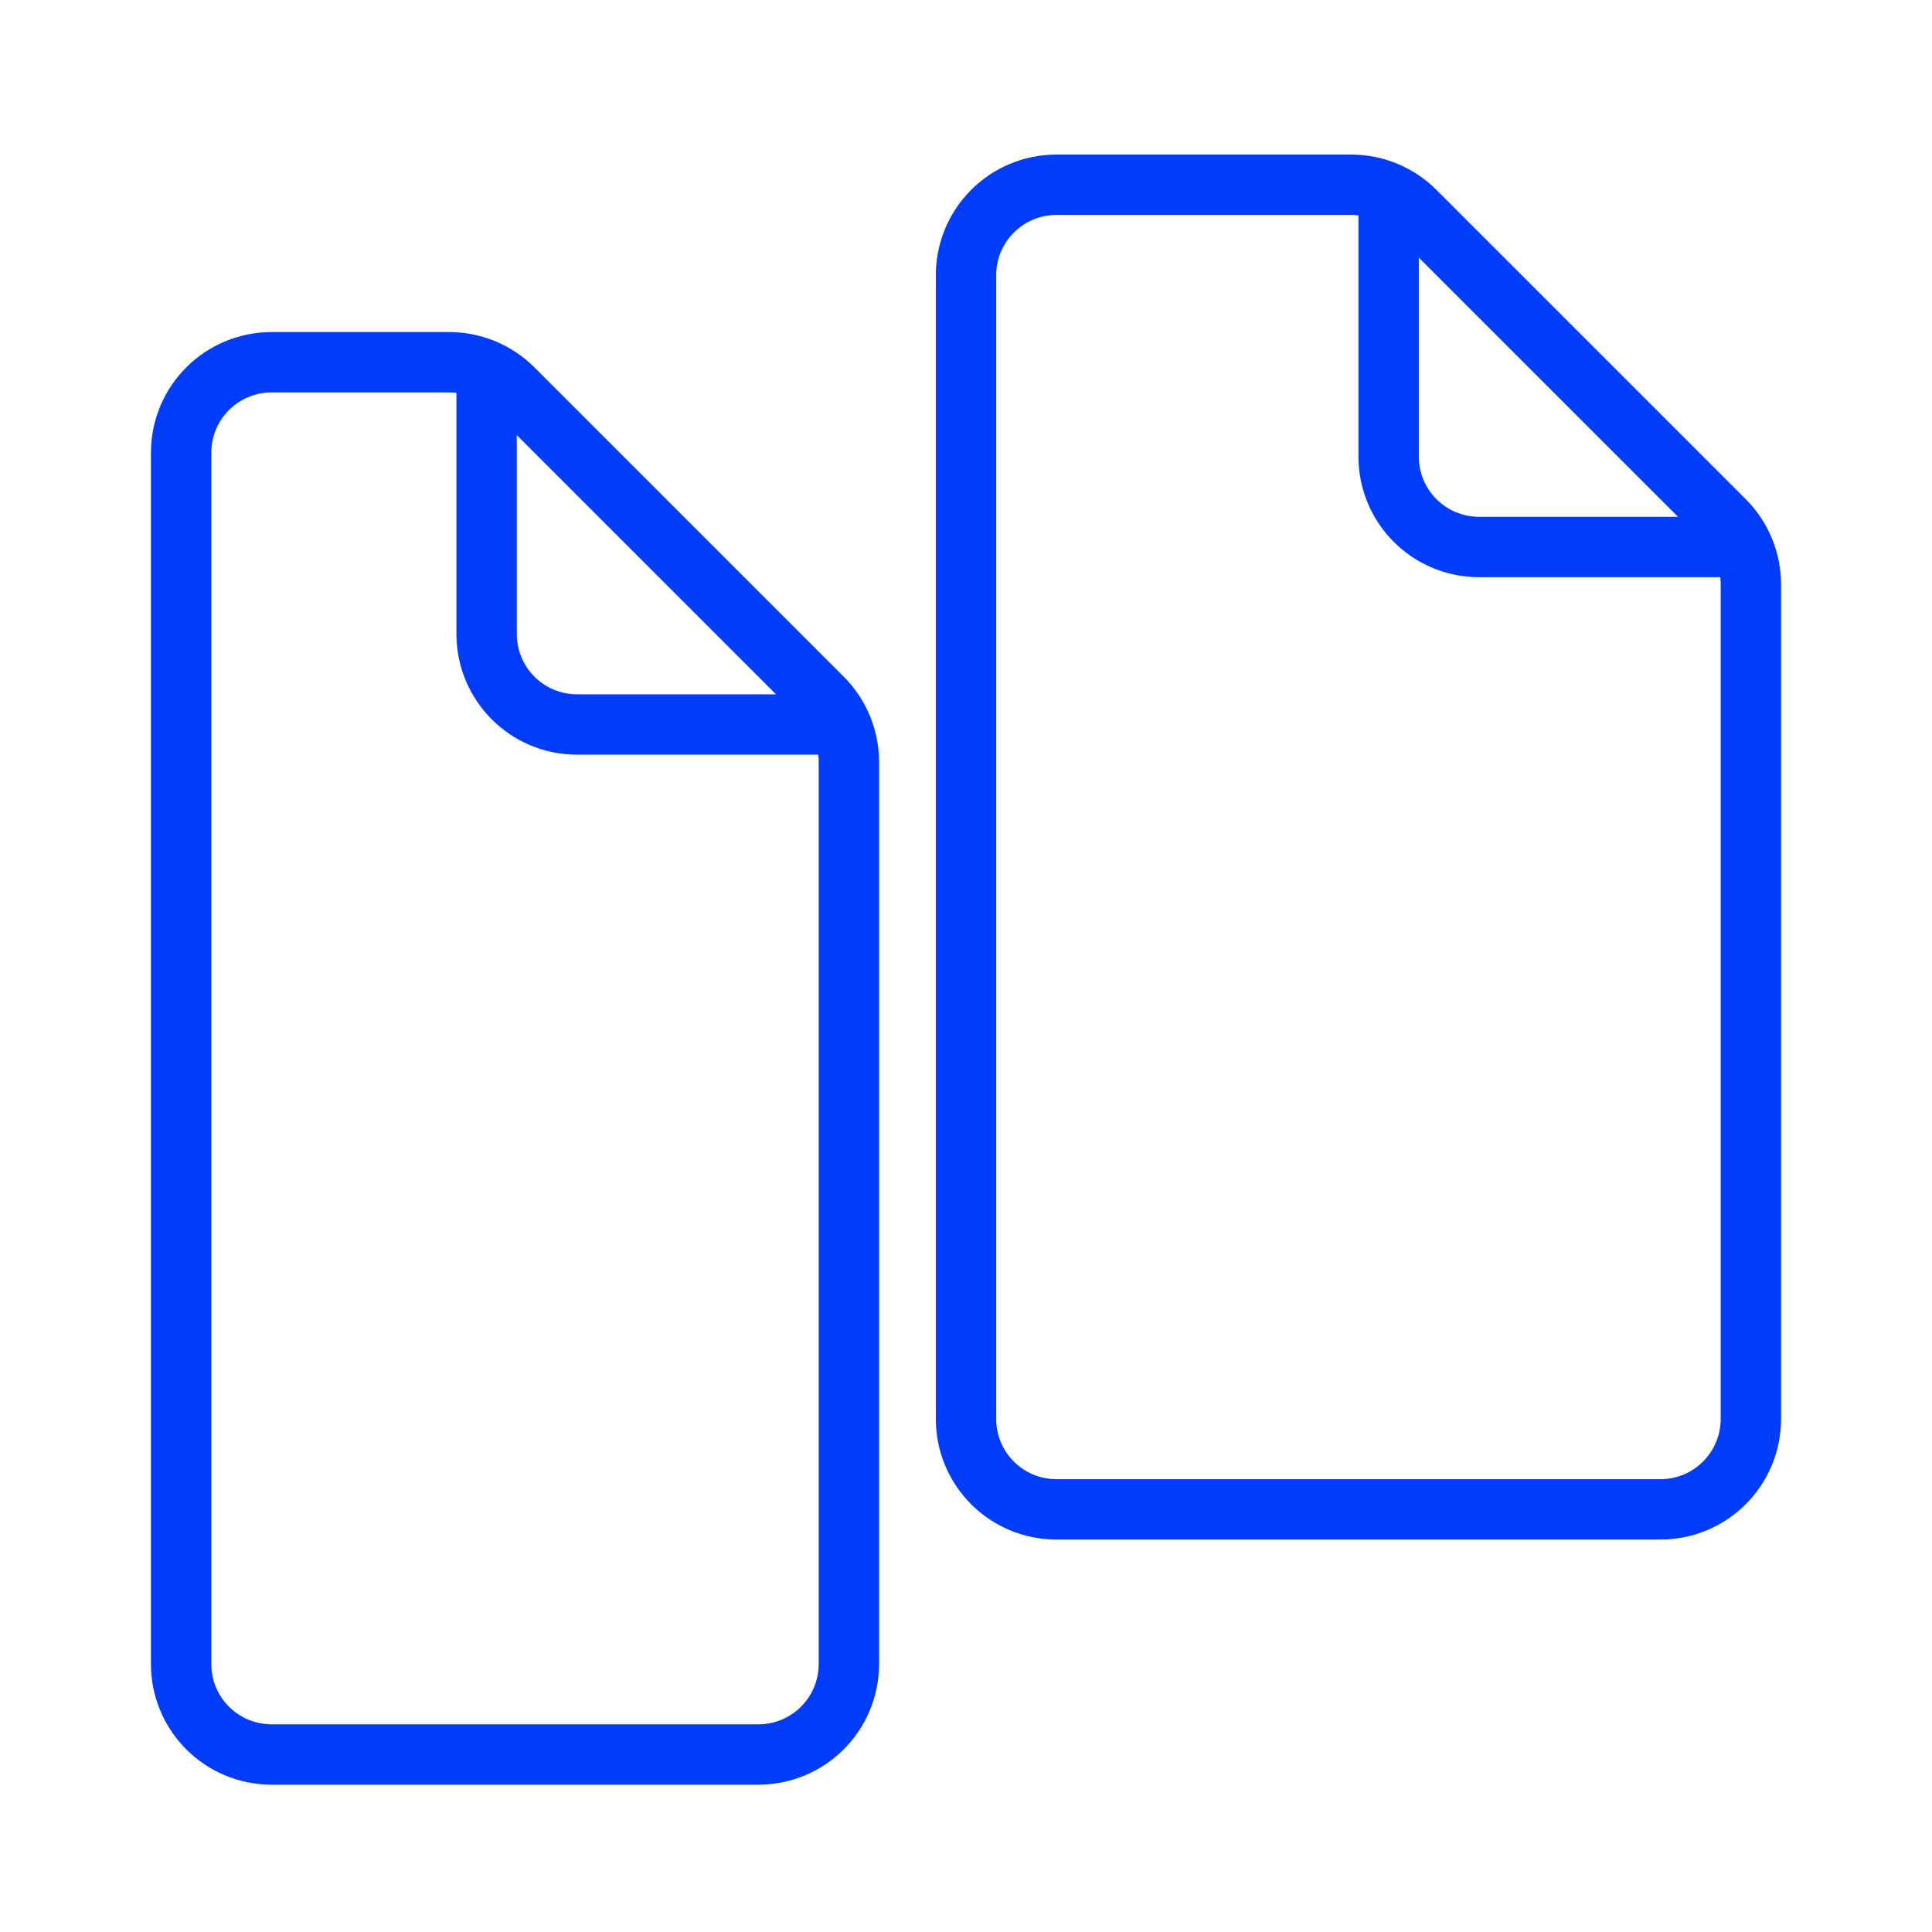 <?xml version="1.0" encoding="UTF-8"?>
<svg id="Layer_1" data-name="Layer 1" xmlns="http://www.w3.org/2000/svg" viewBox="0 0 32 32">
  <defs>
    <style>
      .cls-1 {
        fill: none;
        stroke: #003cf9;
        stroke-linecap: round;
        stroke-miterlimit: 10;
      }
    </style>
  </defs>
  <path class="cls-1" d="M7.44,6h-2.94c-.83,0-1.5.67-1.5,1.5v20.06c0,.83.67,1.5,1.5,1.5h8.06c.83,0,1.5-.67,1.5-1.5v-14.94c0-.4-.16-.78-.44-1.06l-5.12-5.12c-.28-.28-.66-.44-1.06-.44Z"/>
  <path class="cls-1" d="M8.06,6.33v4.17c0,.83.67,1.5,1.5,1.5h4.25"/>
  <path class="cls-1" d="M22.38,3.06h-4.88c-.83,0-1.5.67-1.5,1.5v18.94c0,.83.67,1.5,1.5,1.5h10c.83,0,1.5-.67,1.5-1.5v-13.82c0-.4-.16-.78-.44-1.06l-5.12-5.12c-.28-.28-.66-.44-1.06-.44Z"/>
  <path class="cls-1" d="M23,3.39v4.17c0,.83.67,1.5,1.5,1.5h4.25"/>
</svg>